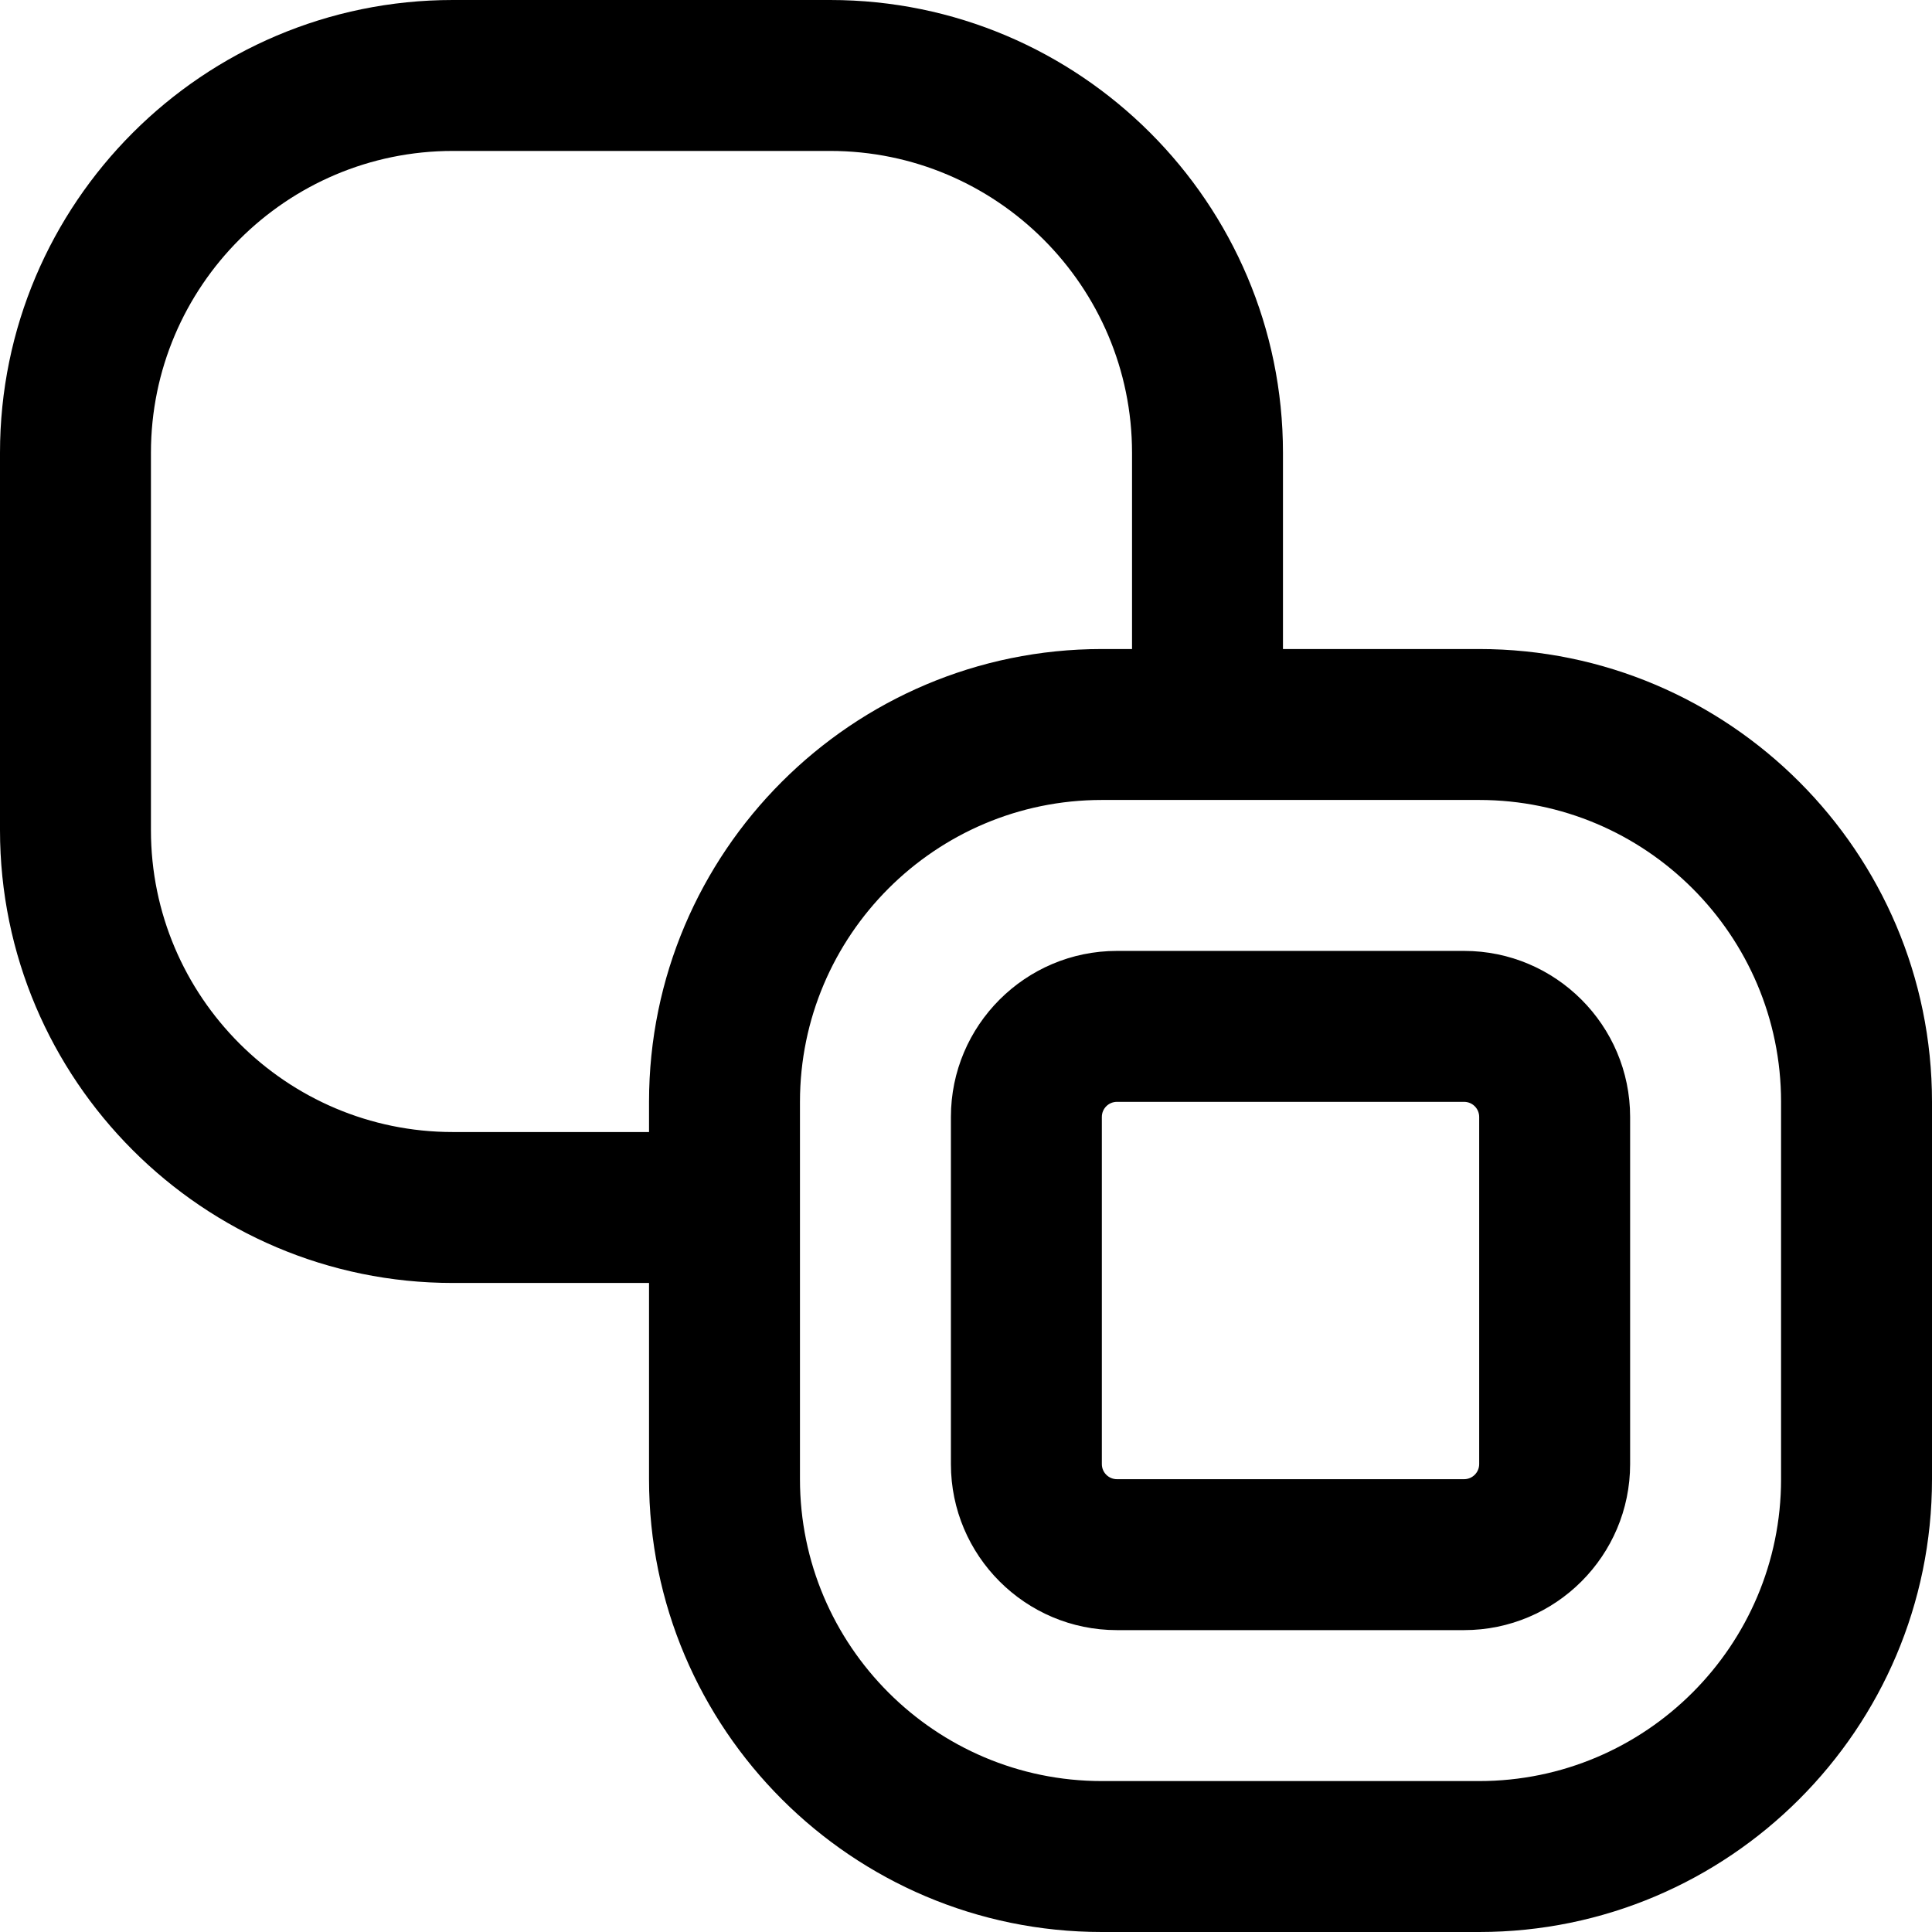 <svg id="Capa_1" enable-background="new 0 0 533.876 533.876" height="512" viewBox="0 0 533.876 533.876" width="512" xmlns="http://www.w3.org/2000/svg"><g><path d="m408.749 179.349h-54.222v-54.222c0-68.995-56.132-125.127-125.127-125.127h-104.273c-68.995 0-125.127 56.132-125.127 125.127v104.273c0 68.995 56.132 125.127 125.127 125.127h54.222v54.222c0 68.995 56.132 125.127 125.127 125.127h104.273c68.995 0 125.127-56.132 125.127-125.127v-104.273c0-68.995-56.132-125.127-125.127-125.127zm-229.4 125.127v8.342h-54.222c-45.997 0-83.418-37.421-83.418-83.418v-104.273c0-45.997 37.421-83.418 83.418-83.418h104.273c45.997 0 83.418 37.421 83.418 83.418v54.222h-8.342c-68.995 0-125.127 56.132-125.127 125.127zm312.818 104.273c0 45.997-37.421 83.418-83.418 83.418h-104.273c-45.997 0-83.418-37.421-83.418-83.418v-104.273c0-45.997 37.421-83.418 83.418-83.418h104.273c45.997 0 83.418 37.421 83.418 83.418zm-87.589-145.982h-95.931c-25.299 0-45.88 20.581-45.88 45.88v95.931c0 25.299 20.581 45.88 45.88 45.88h95.931c25.299 0 45.88-20.581 45.88-45.88v-95.931c0-25.299-20.582-45.88-45.88-45.88zm4.171 141.811c0 2.3-1.871 4.171-4.171 4.171h-95.931c-2.3 0-4.171-1.871-4.171-4.171v-95.931c0-2.3 1.871-4.171 4.171-4.171h95.931c2.3 0 4.171 1.871 4.171 4.171z"/></g></svg>